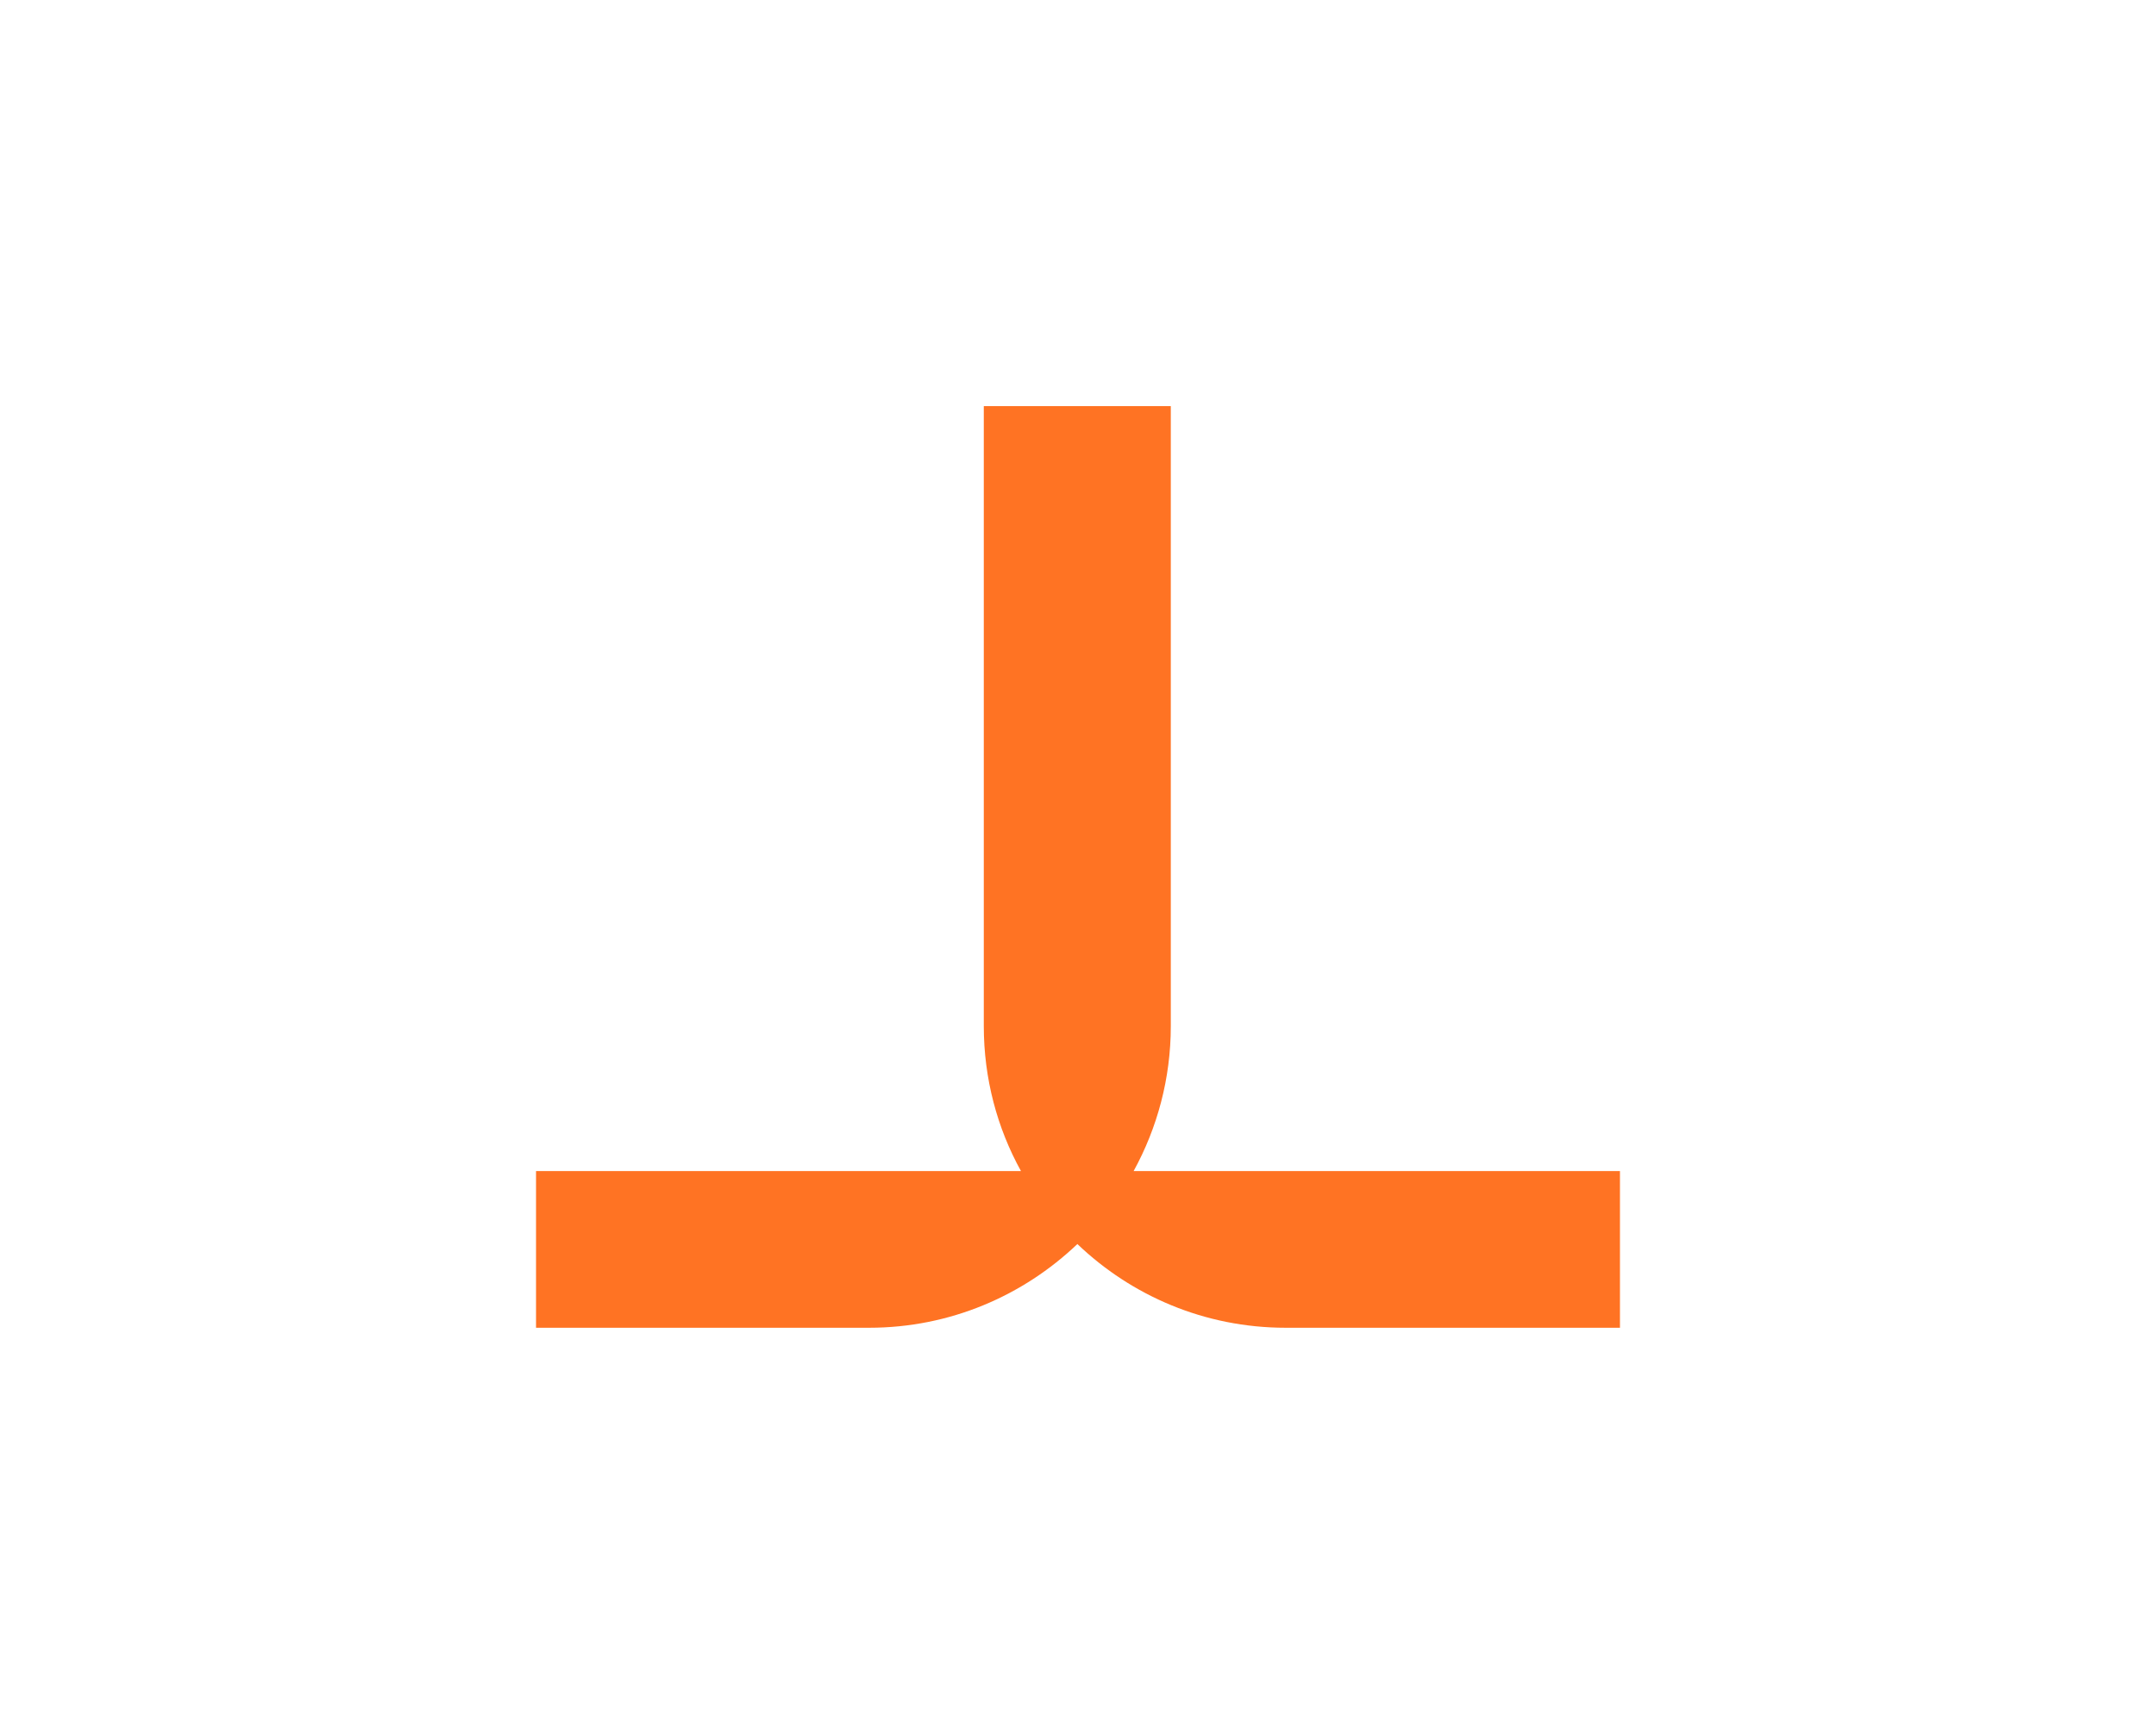 <svg xmlns="http://www.w3.org/2000/svg" id="Livello_1" data-name="Livello 1" viewBox="0 0 138 111"><defs><style>      .cls-1 {        fill: #ff7323;        stroke-width: 0px;      }    </style></defs><path class="cls-1" d="M72.56,74.97c1.51-2.75,2.38-5.92,2.38-9.28V26h-11.97v39.69c0,3.36.86,6.53,2.38,9.28h-31.04v10.03h21.32c5.18,0,9.86-2.05,13.33-5.36,3.46,3.31,8.15,5.36,13.33,5.36h21.4v-10.03h-31.12Z"></path></svg>
